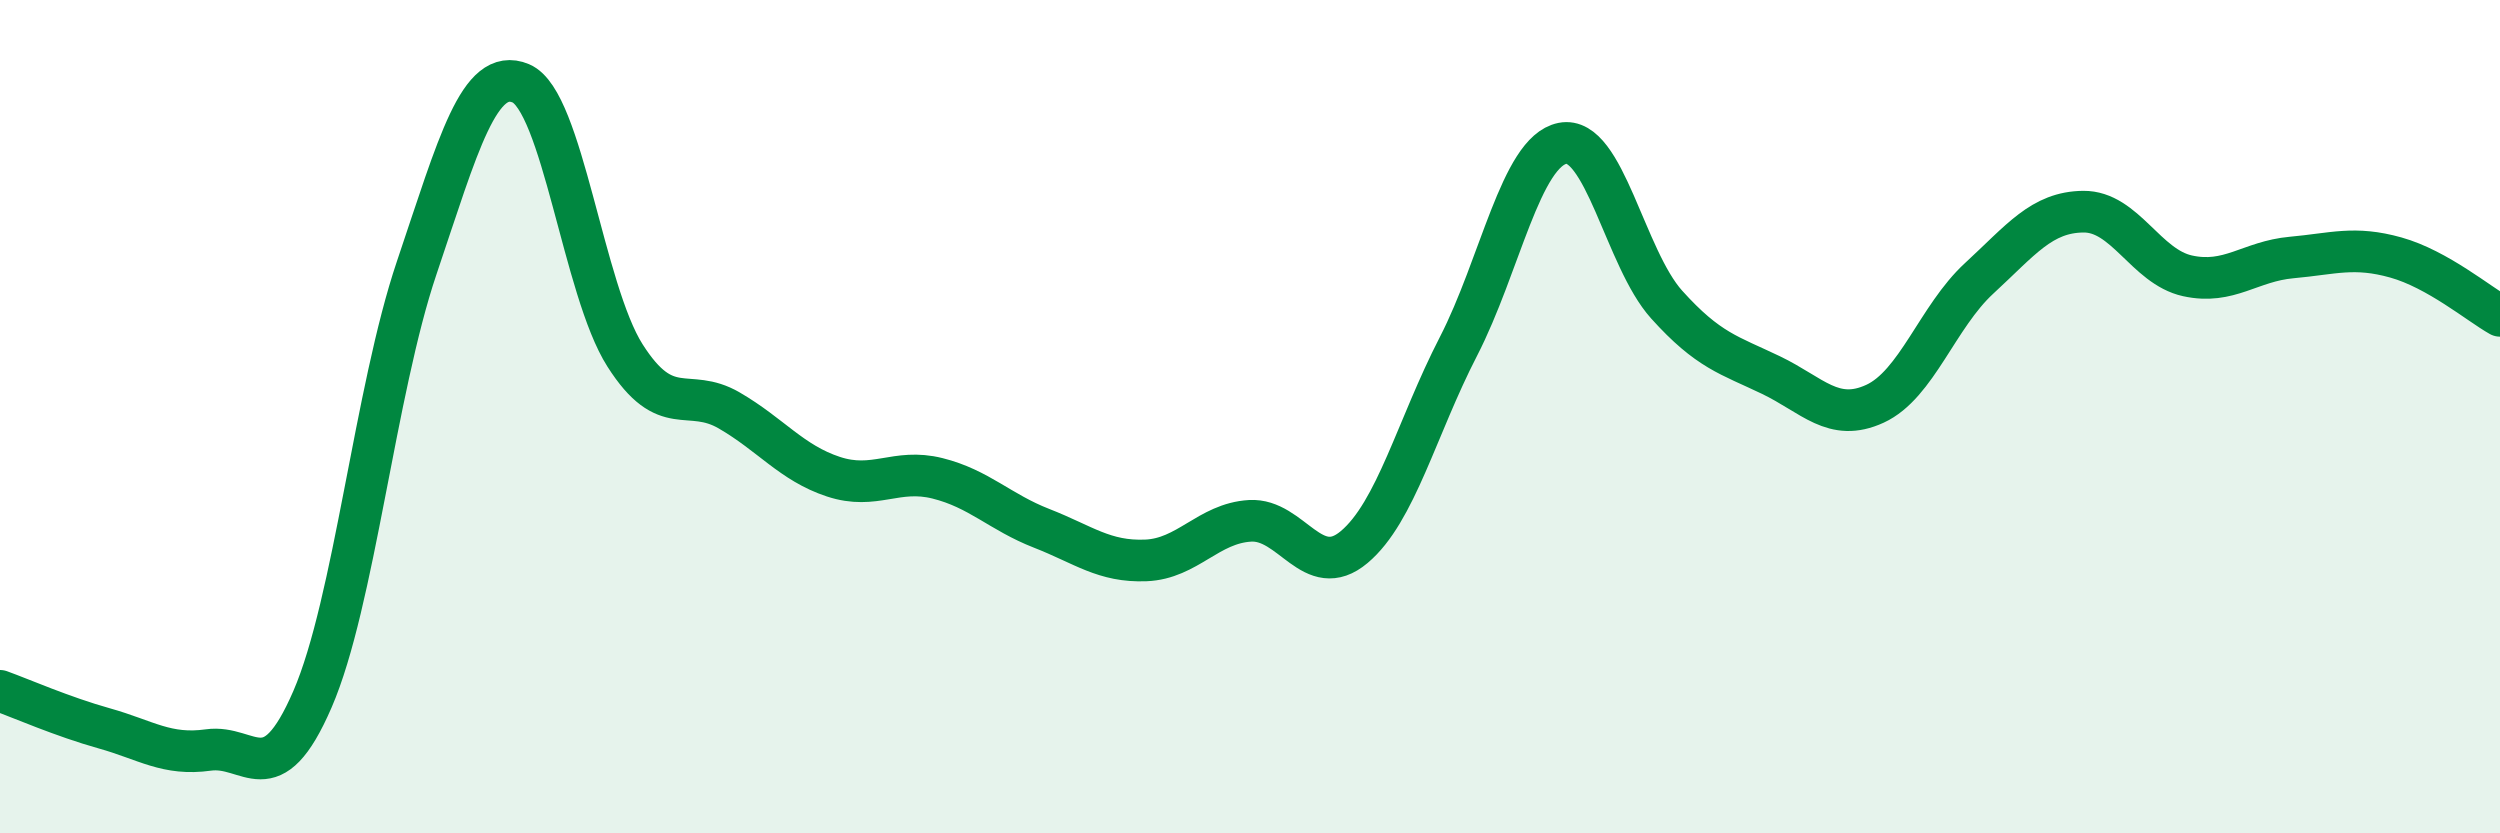 
    <svg width="60" height="20" viewBox="0 0 60 20" xmlns="http://www.w3.org/2000/svg">
      <path
        d="M 0,16.58 C 0.5,16.76 1.5,17.2 2.5,17.48 C 3.5,17.76 4,18.14 5,18 C 6,17.86 6.5,19.09 7.5,16.78 C 8.5,14.47 9,9.39 10,6.43 C 11,3.47 11.5,1.58 12.5,2 C 13.5,2.42 14,6.96 15,8.53 C 16,10.1 16.5,9.27 17.5,9.85 C 18.5,10.43 19,11.11 20,11.44 C 21,11.77 21.5,11.23 22.5,11.48 C 23.5,11.73 24,12.29 25,12.68 C 26,13.07 26.5,13.49 27.5,13.45 C 28.5,13.41 29,12.56 30,12.5 C 31,12.44 31.5,13.97 32.5,13.13 C 33.5,12.29 34,10.26 35,8.32 C 36,6.38 36.5,3.64 37.5,3.44 C 38.5,3.24 39,6.2 40,7.31 C 41,8.42 41.5,8.52 42.5,9 C 43.5,9.48 44,10.15 45,9.69 C 46,9.23 46.5,7.6 47.5,6.68 C 48.5,5.76 49,5.09 50,5.08 C 51,5.07 51.5,6.4 52.5,6.62 C 53.5,6.84 54,6.27 55,6.18 C 56,6.09 56.5,5.9 57.5,6.18 C 58.5,6.46 59.5,7.3 60,7.58L60 20L0 20Z"
        fill="#008740"
        opacity="0.1"
        stroke-linecap="round"
        stroke-linejoin="round"
      />
      <path
        d="M 0,16.58 C 0.5,16.76 1.5,17.2 2.5,17.48 C 3.5,17.76 4,18.14 5,18 C 6,17.86 6.5,19.09 7.5,16.78 C 8.5,14.47 9,9.39 10,6.43 C 11,3.47 11.5,1.58 12.5,2 C 13.5,2.42 14,6.96 15,8.53 C 16,10.1 16.5,9.27 17.5,9.85 C 18.5,10.43 19,11.11 20,11.44 C 21,11.77 21.5,11.23 22.5,11.48 C 23.5,11.73 24,12.29 25,12.68 C 26,13.07 26.5,13.49 27.5,13.45 C 28.5,13.41 29,12.56 30,12.5 C 31,12.44 31.5,13.97 32.5,13.13 C 33.5,12.29 34,10.26 35,8.32 C 36,6.38 36.5,3.64 37.5,3.44 C 38.5,3.24 39,6.2 40,7.31 C 41,8.42 41.5,8.52 42.5,9 C 43.5,9.48 44,10.15 45,9.69 C 46,9.23 46.5,7.6 47.5,6.68 C 48.5,5.76 49,5.09 50,5.08 C 51,5.07 51.5,6.4 52.5,6.62 C 53.5,6.84 54,6.27 55,6.18 C 56,6.09 56.5,5.9 57.5,6.18 C 58.5,6.46 59.5,7.3 60,7.58"
        stroke="#008740"
        stroke-width="1"
        fill="none"
        stroke-linecap="round"
        stroke-linejoin="round"
      />
    </svg>
  